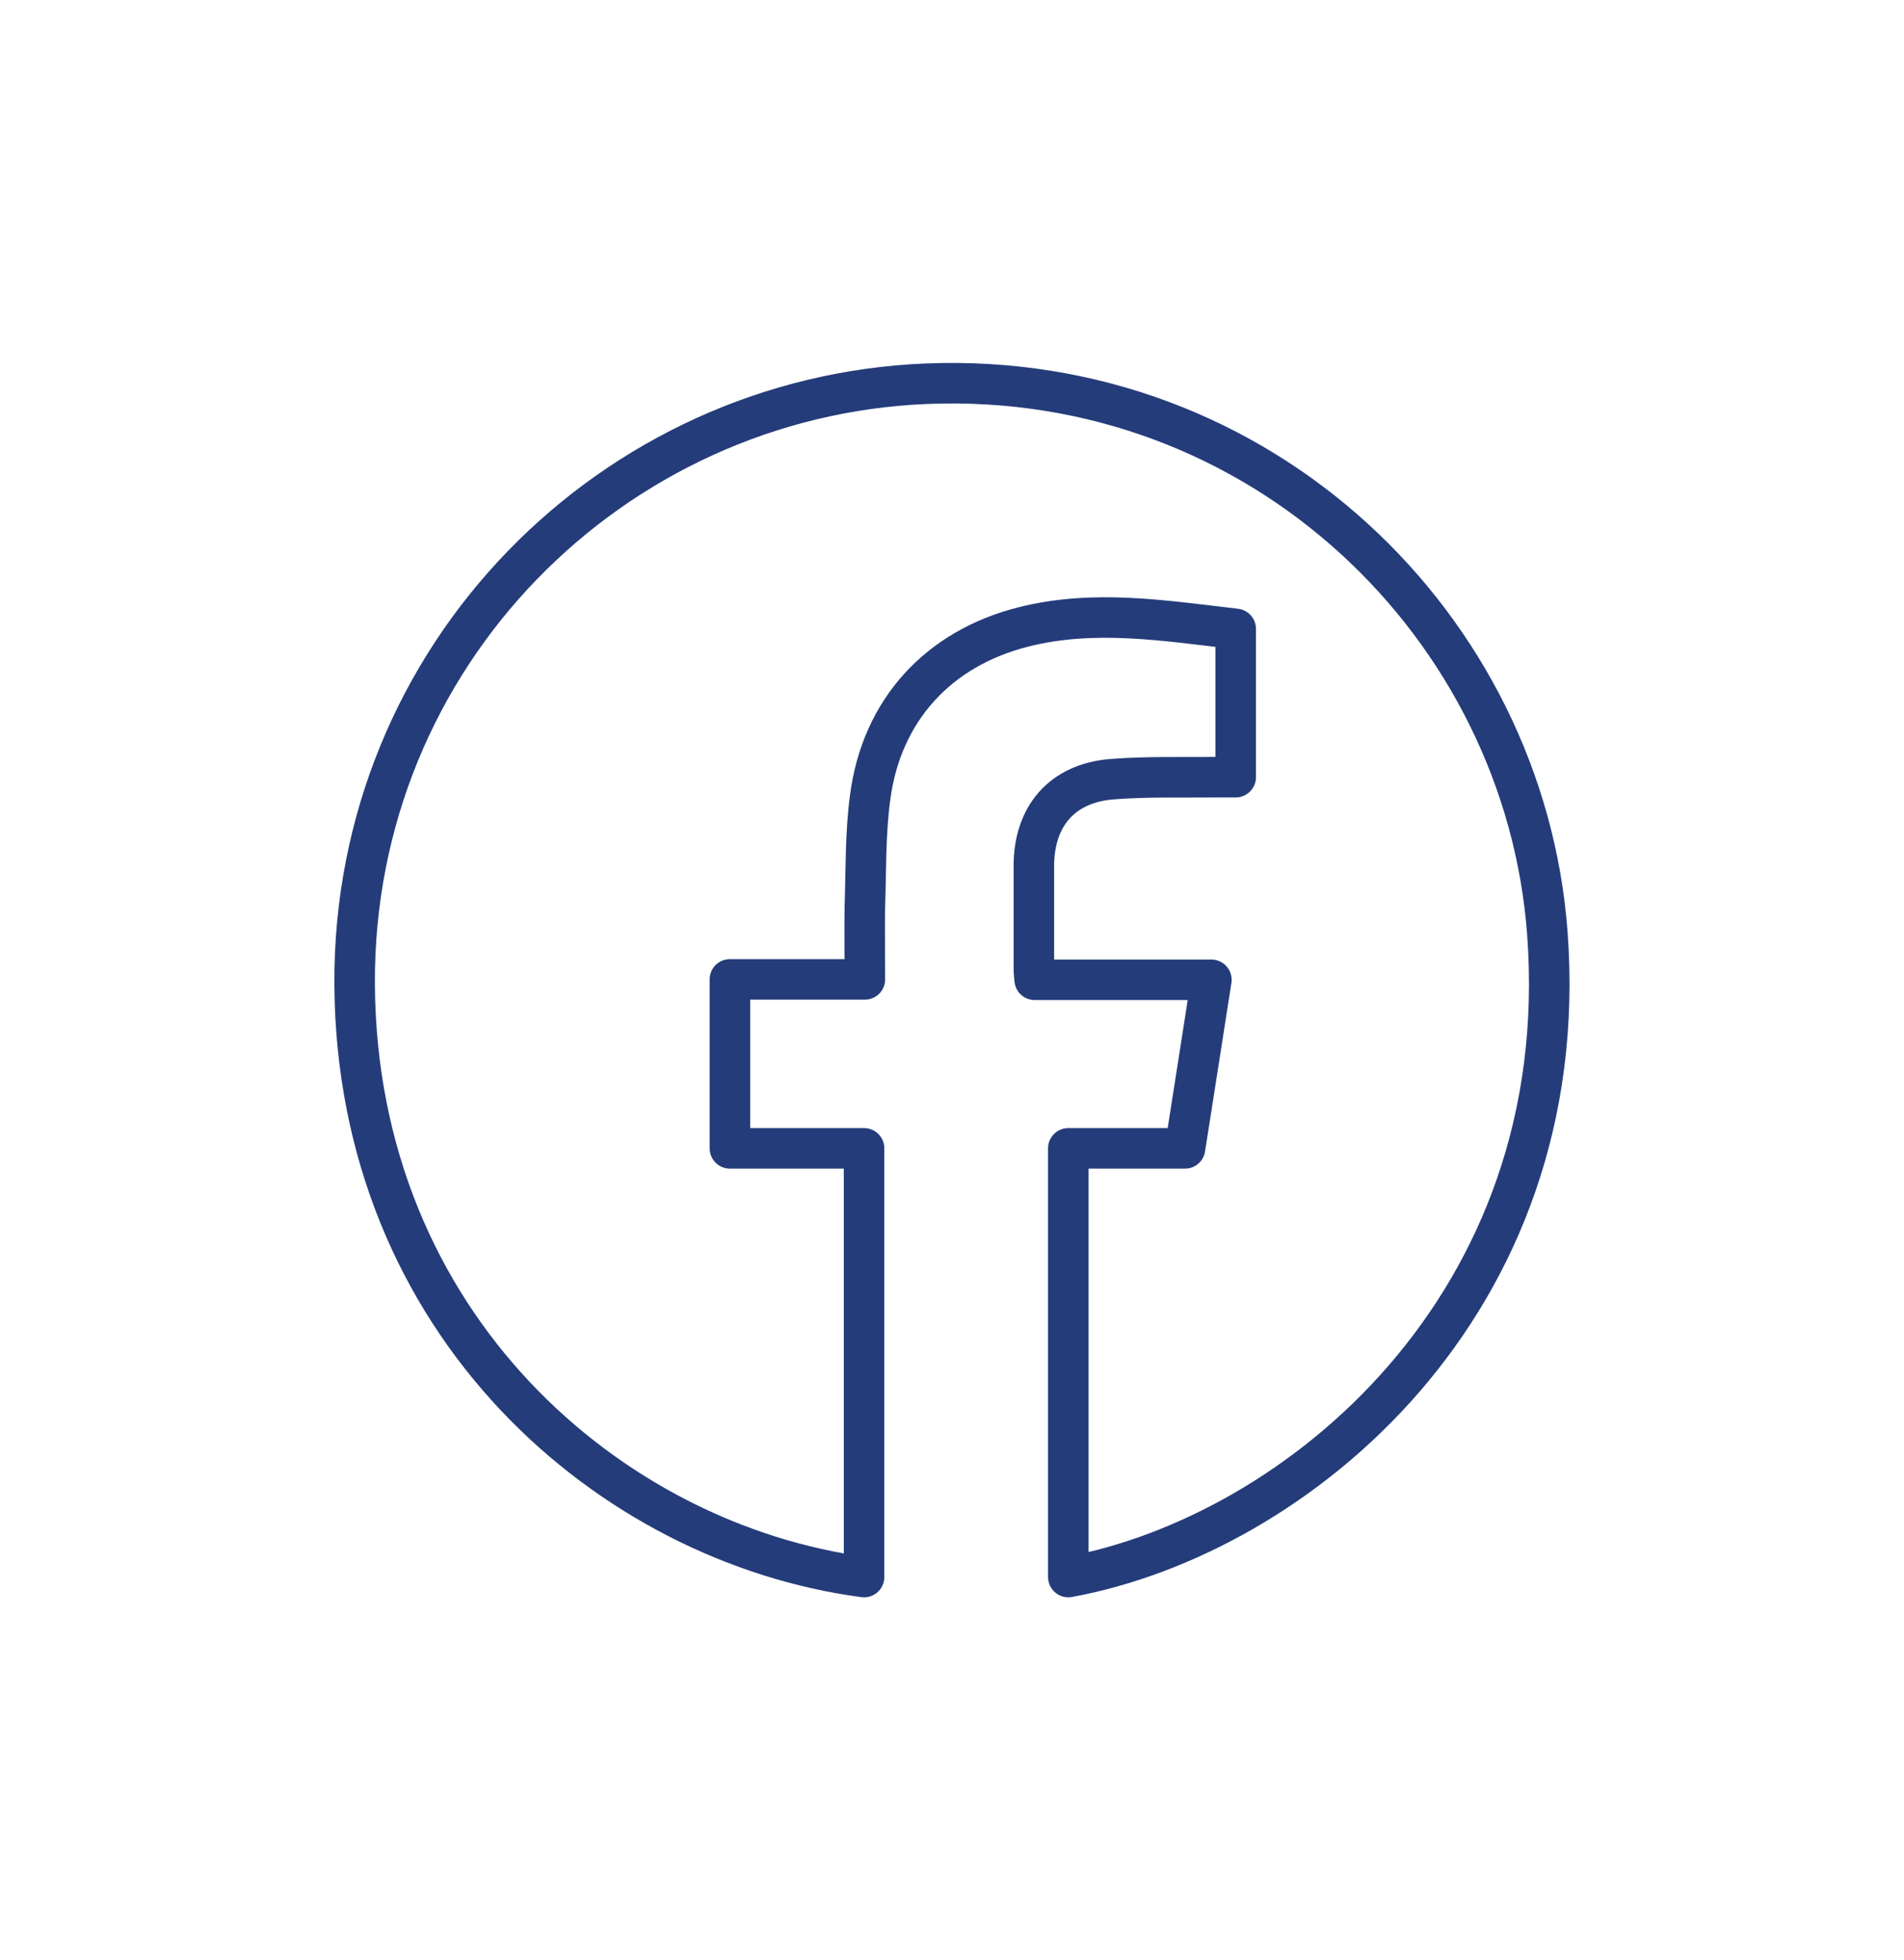 <?xml version="1.0" encoding="utf-8"?>
<!-- Generator: Adobe Illustrator 28.0.0, SVG Export Plug-In . SVG Version: 6.00 Build 0)  -->
<svg version="1.1" id="Layer_1" xmlns="http://www.w3.org/2000/svg" xmlns:xlink="http://www.w3.org/1999/xlink" x="0px" y="0px"
	 viewBox="0 0 46.98 48.38" style="enable-background:new 0 0 46.98 48.38;" xml:space="preserve">
<style type="text/css">
	.st0{fill:none;stroke:#243C7A;stroke-linecap:round;stroke-linejoin:round;stroke-miterlimit:10;}
	.st1{display:none;fill:none;stroke:#FFFFFF;stroke-linecap:round;stroke-linejoin:round;stroke-miterlimit:10;}
</style>
<path class="st0" d="M38.18,23.03c-0.56-7.55-7.05-13.9-15.33-13.56C15.12,9.79,8.71,16.16,8.75,24.29
	c0.05,8.41,6.31,13.8,12.57,14.63c0-3.52,0-7.03,0-10.58c-1.11,0-2.21,0-3.31,0c0-0.72,0-1.4,0-2.09c0-0.68,0-1.36,0-2.08
	c1.13,0,2.23,0,3.33,0c0-0.62-0.01-1.21,0-1.79c0.03-0.9,0.01-1.81,0.13-2.7c0.28-2.15,1.68-3.68,3.79-4.21
	c1.75-0.44,3.49-0.15,5.23,0.05c0,1.23,0,2.44,0,3.66c-0.15,0-0.28,0-0.41,0c-0.88,0.01-1.77-0.02-2.65,0.05
	c-1.22,0.1-1.92,0.91-1.92,2.14c0,0.84,0,1.69,0,2.53c0,0.09,0.01,0.17,0.02,0.28c1.46,0,2.89,0,4.36,0
	c-0.22,1.4-0.43,2.77-0.65,4.16c-0.97,0-1.92,0-2.88,0c0,3.54,0,7.05,0,10.58C32.02,37.88,38.86,32.19,38.18,23.03z"/>
</svg>
